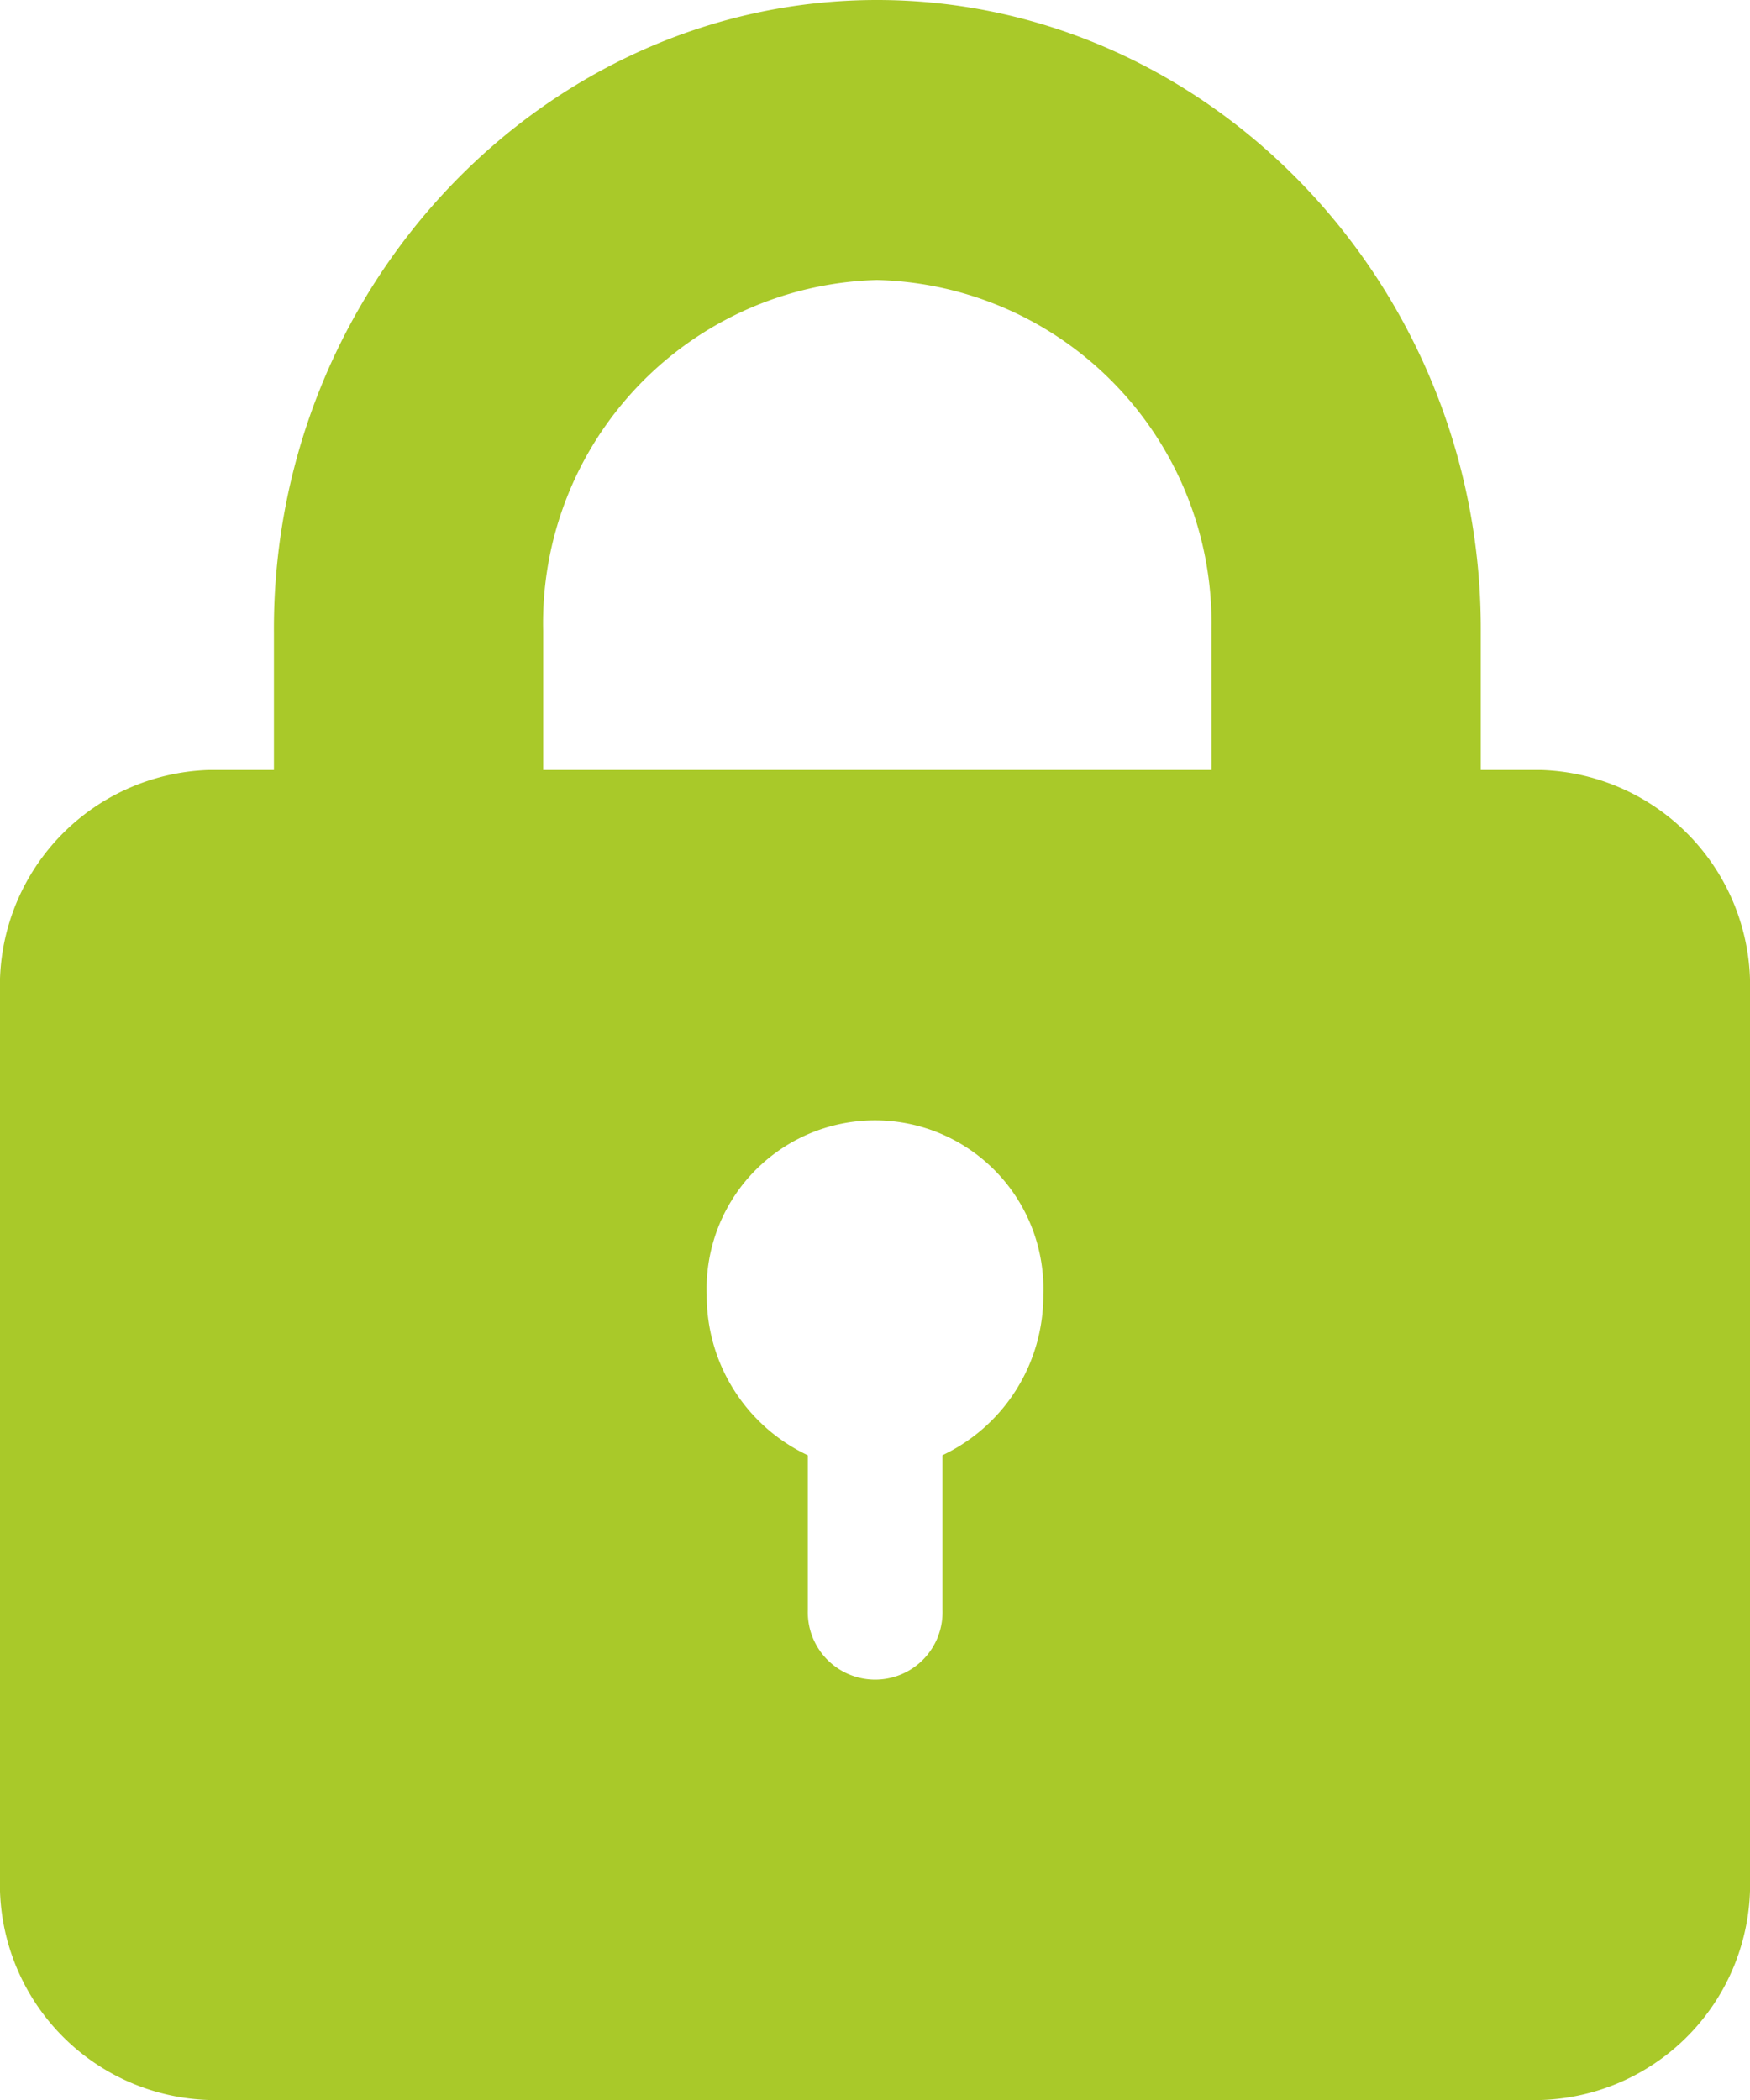 <svg xmlns="http://www.w3.org/2000/svg" width="45" height="54" viewBox="0 0 45 54"><g transform="translate(0 -7)"><path d="M42.635,20.8H41.077V17.146C41.068,8.276,34.05,1,25.552,1,17.015,1,9.986,8.361,10.044,17.272V20.8H8.365A5.551,5.551,0,0,0,3,26.524V49.276A5.551,5.551,0,0,0,8.365,55H42.635A5.551,5.551,0,0,0,48,49.276V26.524A5.551,5.551,0,0,0,42.635,20.8Zm-15.4,17.622V42.4a1.732,1.732,0,1,1-3.462,0V38.422a4.532,4.532,0,0,1-2.6-4.122,4.33,4.33,0,1,1,8.654,0A4.532,4.532,0,0,1,27.231,38.422ZM34.154,20.8H16.967V17.218A8.825,8.825,0,0,1,25.552,8.2a8.82,8.82,0,0,1,8.6,8.946Z" transform="translate(-3 6)" fill="#a9c929"/></g></svg>